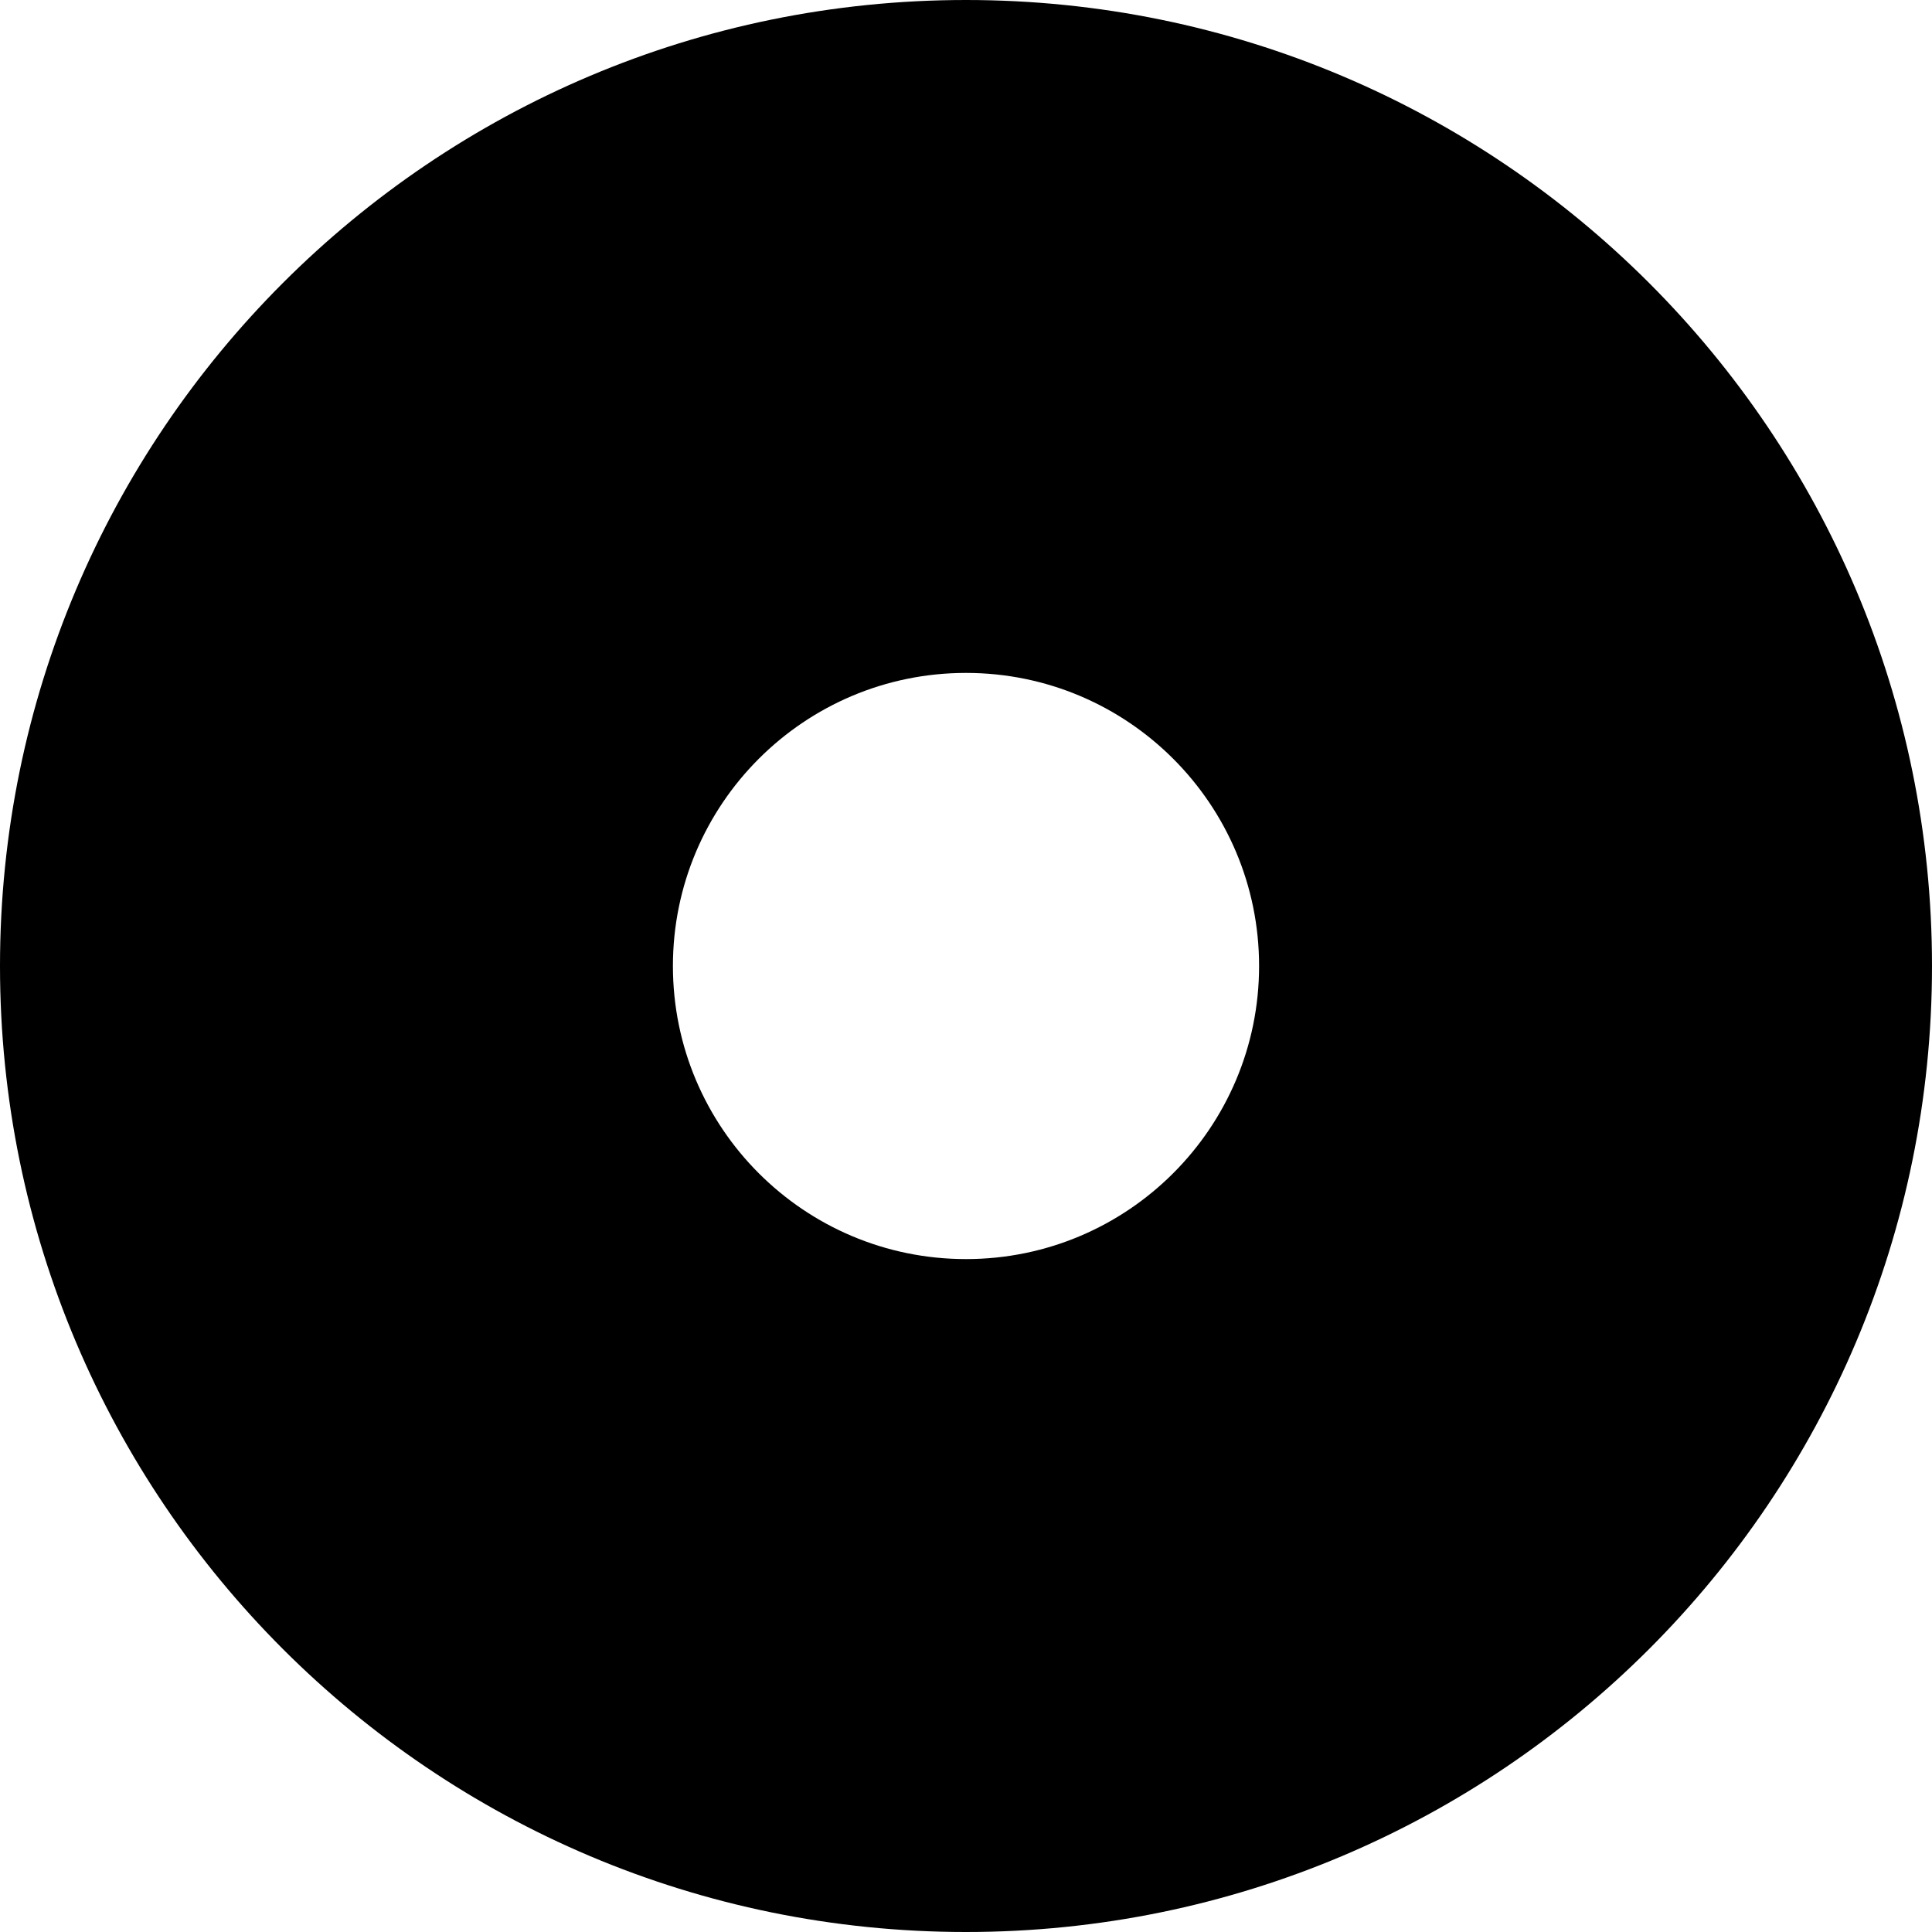 <?xml version="1.0" encoding="UTF-8"?><svg id="_レイヤー_1" xmlns="http://www.w3.org/2000/svg" viewBox="0 0 200 200"><path d="m100,0C44.77,0,0,44.77,0,100s44.77,100,100,100,100-44.77,100-100S155.23,0,100,0Zm0,130.34c-16.76,0-30.34-13.59-30.34-30.34s13.59-30.34,30.34-30.34,30.34,13.59,30.34,30.34-13.59,30.34-30.34,30.34Z"/></svg>